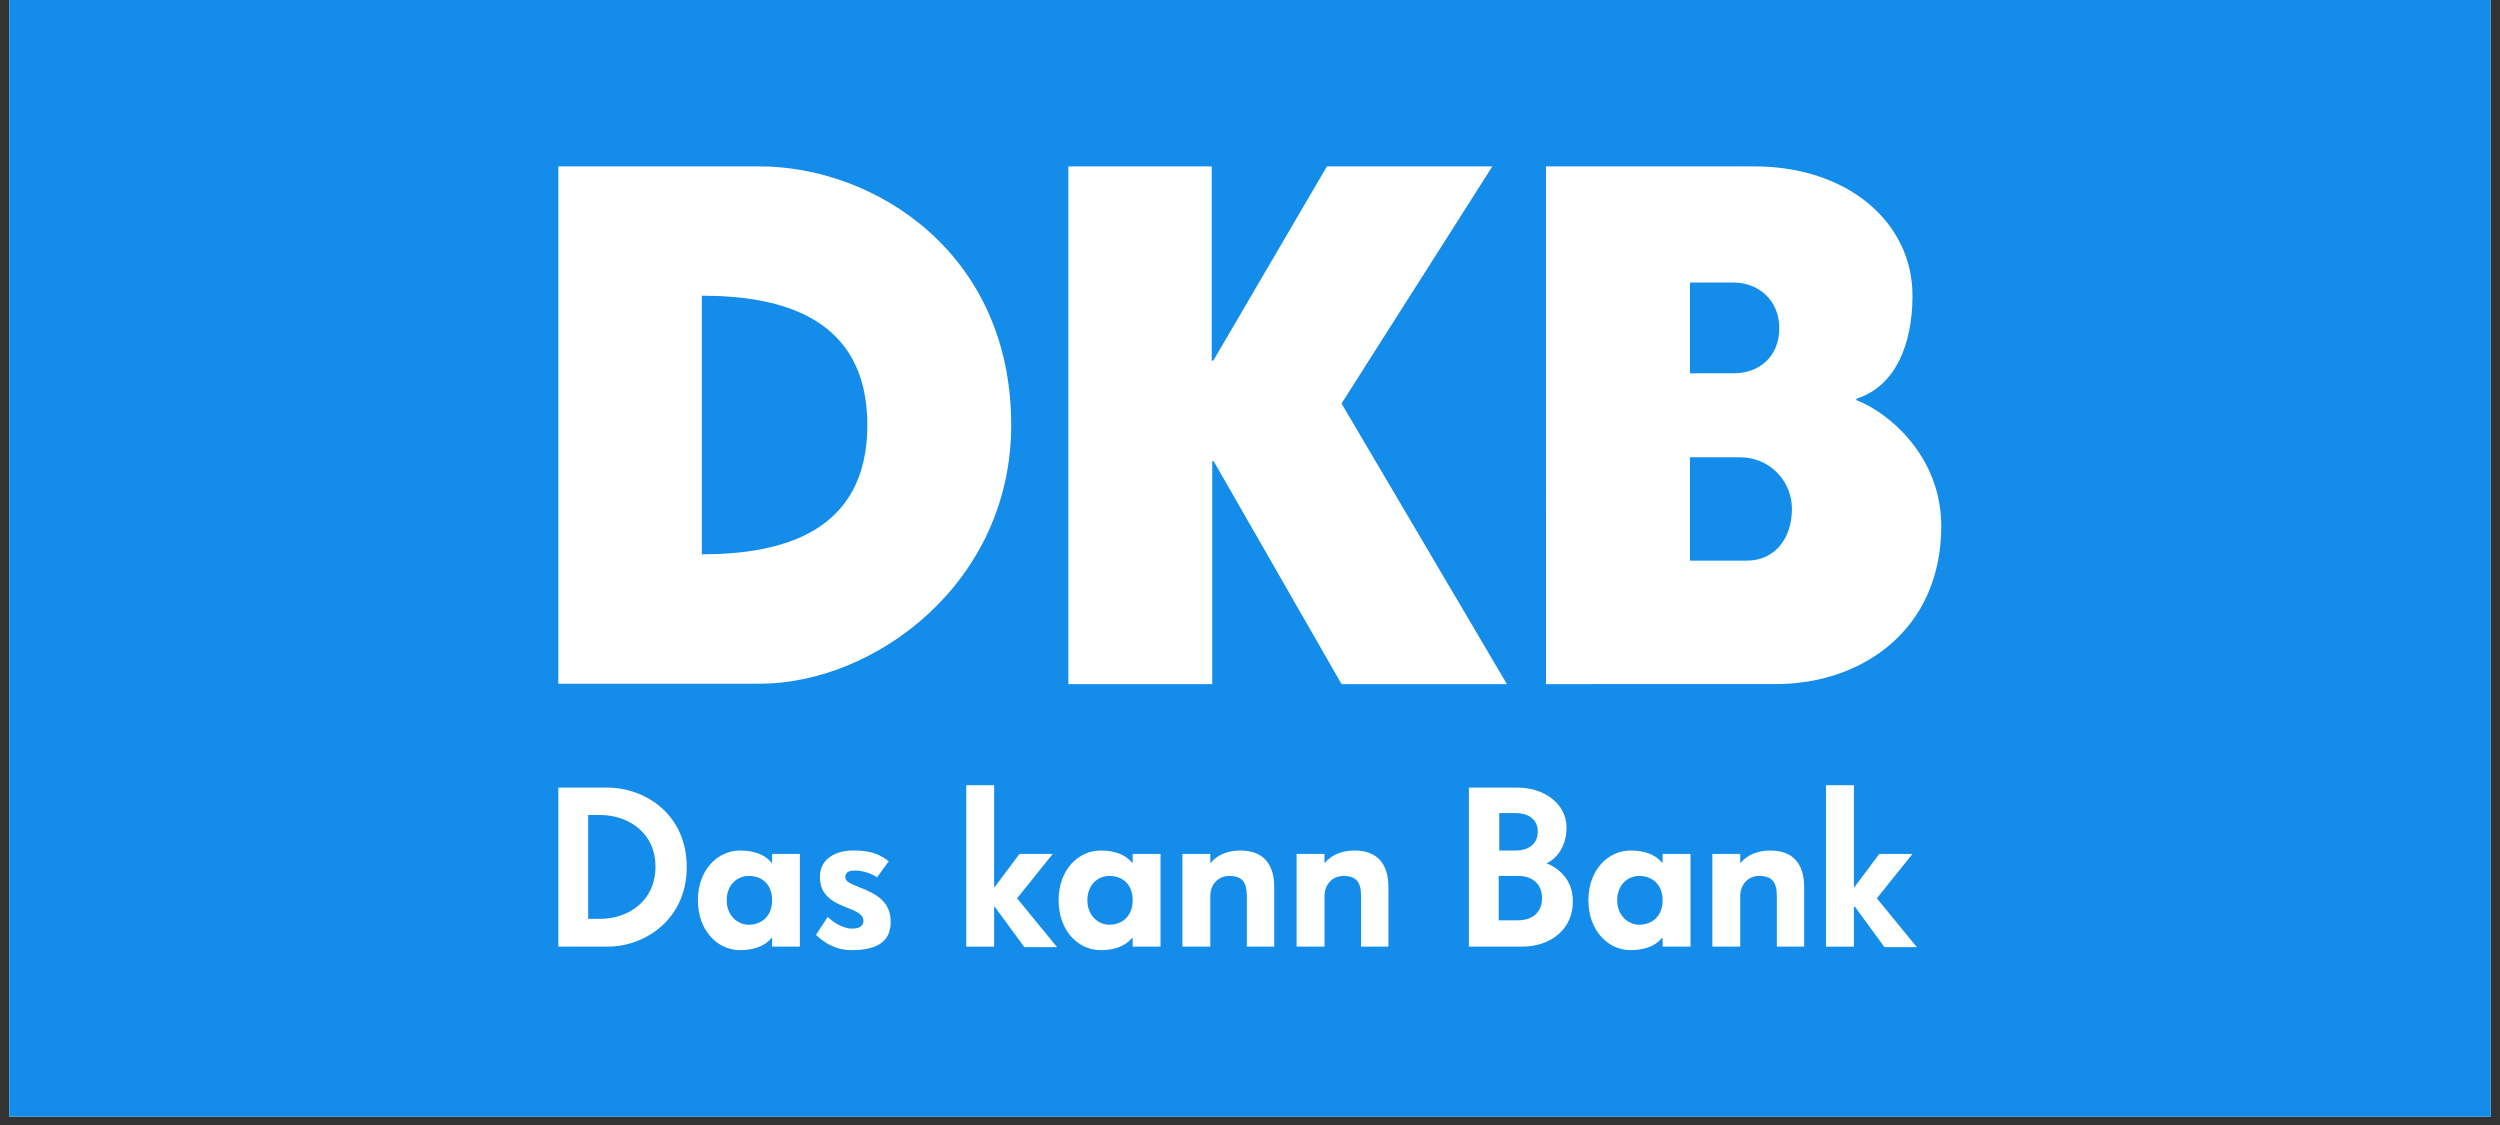 <?xml version="1.0" encoding="UTF-8"?>
<svg xmlns="http://www.w3.org/2000/svg" width="100" viewBox="0 0 75 33.75" height="45" version="1.2">
  <rect x="0" y="0" width="75" height="33.75" fill="#333333" stroke="none"/>
  <defs>
    <clipPath id="h">
      <path d="M28 23h4v5.816h-4zm0 0"></path>
    </clipPath>
    <clipPath id="a">
      <path d="M.277 0h74.446v33.5H.277zm0 0"></path>
    </clipPath>
    <clipPath id="c">
      <path d="M32 4.992h14V21H32zm0 0"></path>
    </clipPath>
    <clipPath id="d">
      <path d="M46 4.992h12.379V21H46zm0 0"></path>
    </clipPath>
    <clipPath id="e">
      <path d="M16.691 23H21v5.816h-4.309zm0 0"></path>
    </clipPath>
    <clipPath id="f">
      <path d="M20 25h4v3.816h-4zm0 0"></path>
    </clipPath>
    <clipPath id="g">
      <path d="M24 25h3v3.816h-3zm0 0"></path>
    </clipPath>
    <clipPath id="b">
      <path d="M16.691 4.992H31V21H16.691zm0 0"></path>
    </clipPath>
    <clipPath id="i">
      <path d="M31 25h4v3.816h-4zm0 0"></path>
    </clipPath>
    <clipPath id="j">
      <path d="M35 25h4v3.816h-4zm0 0"></path>
    </clipPath>
    <clipPath id="k">
      <path d="M38 25h4v3.816h-4zm0 0"></path>
    </clipPath>
    <clipPath id="l">
      <path d="M44 23h4v5.816h-4zm0 0"></path>
    </clipPath>
    <clipPath id="m">
      <path d="M47 25h4v3.816h-4zm0 0"></path>
    </clipPath>
    <clipPath id="n">
      <path d="M51 25h4v3.816h-4zm0 0"></path>
    </clipPath>
    <clipPath id="o">
      <path d="M54 23h4v5.816h-4zm0 0"></path>
    </clipPath>
  </defs>
  <g clip-path="url(#a)">
    <path style="stroke:none;fill-rule:nonzero;fill:#fff;fill-opacity:1" d="M.277 0h74.446v33.5H.277zm0 0"></path>
    <path style="stroke:none;fill-rule:nonzero;fill:#148dea;fill-opacity:1" d="M.277 0h74.446v33.5H.277zm0 0"></path>
  </g>
  <g clip-path="url(#b)">
    <path style="stroke:none;fill-rule:nonzero;fill:#fff;fill-opacity:1" d="M16.75 4.992h6.031c3.457 0 7.555 2.594 7.555 7.758 0 4.746-4.098 7.762-7.555 7.762H16.75zm9.27 7.758c0-3.234-2.594-3.879-4.965-3.879v7.758c2.37 0 4.965-.64 4.965-3.879zm0 0"></path>
  </g>
  <g clip-path="url(#c)">
    <path style="stroke:none;fill-rule:nonzero;fill:#fff;fill-opacity:1" d="M32.035 4.992h4.317v5.828h.046l3.41-5.828h4.962l-4.524 7.113 4.961 8.418h-4.96l-3.837-6.687h-.043v6.687h-4.316V4.993zm0 0"></path>
  </g>
  <g clip-path="url(#d)">
    <path style="stroke:none;fill-rule:nonzero;fill:#fff;fill-opacity:1" d="M46.379 4.992h6.25c2.812 0 4.746 1.684 4.746 3.88 0 1.464-.516 2.722-1.684 3.089v.043c.965.367 2.547 1.684 2.547 3.777 0 3.106-2.37 4.742-4.965 4.742H46.38zm5.637 6.207c.73 0 1.363-.469 1.363-1.36 0-.835-.633-1.362-1.363-1.362h-1.317v2.722zm.379 5.621c.867 0 1.363-.687 1.363-1.55 0-.864-.688-1.551-1.551-1.551h-1.508v3.101zm0 0"></path>
  </g>
  <g clip-path="url(#e)">
    <path style="stroke:none;fill-rule:nonzero;fill:#fff;fill-opacity:1" d="M18.246 28.398H16.75v-4.77h1.465c1.129 0 2.387.79 2.387 2.388 0 1.578-1.274 2.382-2.356 2.382zm-.234-3.949h-.367v3.117h.367c.789 0 1.652-.5 1.652-1.566 0-1.055-.863-1.55-1.652-1.55zm0 0"></path>
  </g>
  <g clip-path="url(#f)">
    <path style="stroke:none;fill-rule:nonzero;fill:#fff;fill-opacity:1" d="M23.164 28.398v-.261h-.016c-.218.261-.554.367-.953.367-.656 0-1.258-.574-1.258-1.496s.602-1.492 1.258-1.492c.399 0 .735.101.953.367h.016v-.266h.832v2.781zm-.703-2.12c-.336 0-.66.261-.66.73s.336.734.66.734c.394 0 .703-.265.703-.734s-.293-.73-.703-.73zm0 0"></path>
  </g>
  <g clip-path="url(#g)">
    <path style="stroke:none;fill-rule:nonzero;fill:#fff;fill-opacity:1" d="M25.55 28.504c-.484 0-.82-.223-1.07-.457l.352-.54c.176.177.484.352.719.352.246 0 .351-.09.351-.234 0-.484-1.304-.309-1.304-1.316 0-.543.468-.793.996-.793.484 0 .777.09 1.066.324l-.348.48a1.254 1.254 0 0 0-.66-.203c-.148 0-.293.028-.293.203 0 .352 1.36.293 1.36 1.32.015.672-.512.864-1.168.864zm0 0"></path>
  </g>
  <g clip-path="url(#h)">
    <path style="stroke:none;fill-rule:nonzero;fill:#fff;fill-opacity:1" d="m30.719 28.398-.88-1.199h-.015v1.2h-.836v-4.844h.836v3.058h.016l.746-.996h.996l-1.07 1.332 1.199 1.465h-.992zm0 0"></path>
  </g>
  <g clip-path="url(#i)">
    <path style="stroke:none;fill-rule:nonzero;fill:#fff;fill-opacity:1" d="M33.98 28.398v-.261h-.015c-.219.261-.555.367-.95.367-.66 0-1.257-.574-1.257-1.496s.597-1.492 1.258-1.492c.394 0 .73.101.949.367h.015v-.266h.836v2.781zm-.703-2.12c-.336 0-.656.261-.656.73s.336.734.656.734c.395 0 .703-.265.703-.734s-.292-.73-.703-.73zm0 0"></path>
  </g>
  <g clip-path="url(#j)">
    <path style="stroke:none;fill-rule:nonzero;fill:#fff;fill-opacity:1" d="M37.406 28.398v-1.52c0-.398-.133-.6-.527-.6-.336 0-.57.261-.57.6v1.52h-.836v-2.78h.836v.265h.015c.219-.266.555-.367.89-.367.645 0 1.013.367 1.013 1.097v1.785zm0 0"></path>
  </g>
  <g clip-path="url(#k)">
    <path style="stroke:none;fill-rule:nonzero;fill:#fff;fill-opacity:1" d="M40.832 28.398v-1.52c0-.398-.133-.6-.527-.6-.336 0-.57.261-.57.6v1.52h-.837v-2.78h.836v.265h.016c.219-.266.555-.367.89-.367.645 0 1.012.367 1.012 1.097v1.785zm0 0"></path>
  </g>
  <g clip-path="url(#l)">
    <path style="stroke:none;fill-rule:nonzero;fill:#fff;fill-opacity:1" d="M45.664 28.398h-1.598v-4.77h1.465c.79 0 1.465.481 1.465 1.2 0 .527-.266.922-.601 1.07.335.13.789.47.789 1.125.015.848-.657 1.375-1.52 1.375zm-.191-4.007h-.496v1.125h.496c.336 0 .66-.16.66-.57 0-.395-.324-.555-.66-.555zm.058 1.886h-.57v1.332h.57c.469 0 .73-.261.73-.66 0-.41-.261-.672-.73-.672zm0 0"></path>
  </g>
  <g clip-path="url(#m)">
    <path style="stroke:none;fill-rule:nonzero;fill:#fff;fill-opacity:1" d="M49.879 28.398v-.261h-.016c-.218.261-.554.367-.949.367-.66 0-1.262-.574-1.262-1.496s.602-1.492 1.262-1.492c.395 0 .73.101.95.367h.015v-.266h.836v2.781zm-.703-2.12c-.336 0-.66.261-.66.73s.34.734.66.734c.394 0 .703-.265.703-.734s-.309-.73-.703-.73zm0 0"></path>
  </g>
  <g clip-path="url(#n)">
    <path style="stroke:none;fill-rule:nonzero;fill:#fff;fill-opacity:1" d="M53.305 28.398v-1.52c0-.398-.133-.6-.528-.6-.336 0-.57.261-.57.6v1.52h-.836v-2.78h.836v.265h.016c.218-.266.554-.367.89-.367.645 0 1.012.367 1.012 1.097v1.785zm0 0"></path>
  </g>
  <g clip-path="url(#o)">
    <path style="stroke:none;fill-rule:nonzero;fill:#fff;fill-opacity:1" d="m56.523 28.398-.878-1.199h-.028v1.2h-.836v-4.844h.836v3.058h.016l.746-.996h.996l-1.07 1.332 1.199 1.465h-.98zm0 0"></path>
  </g>
</svg>
